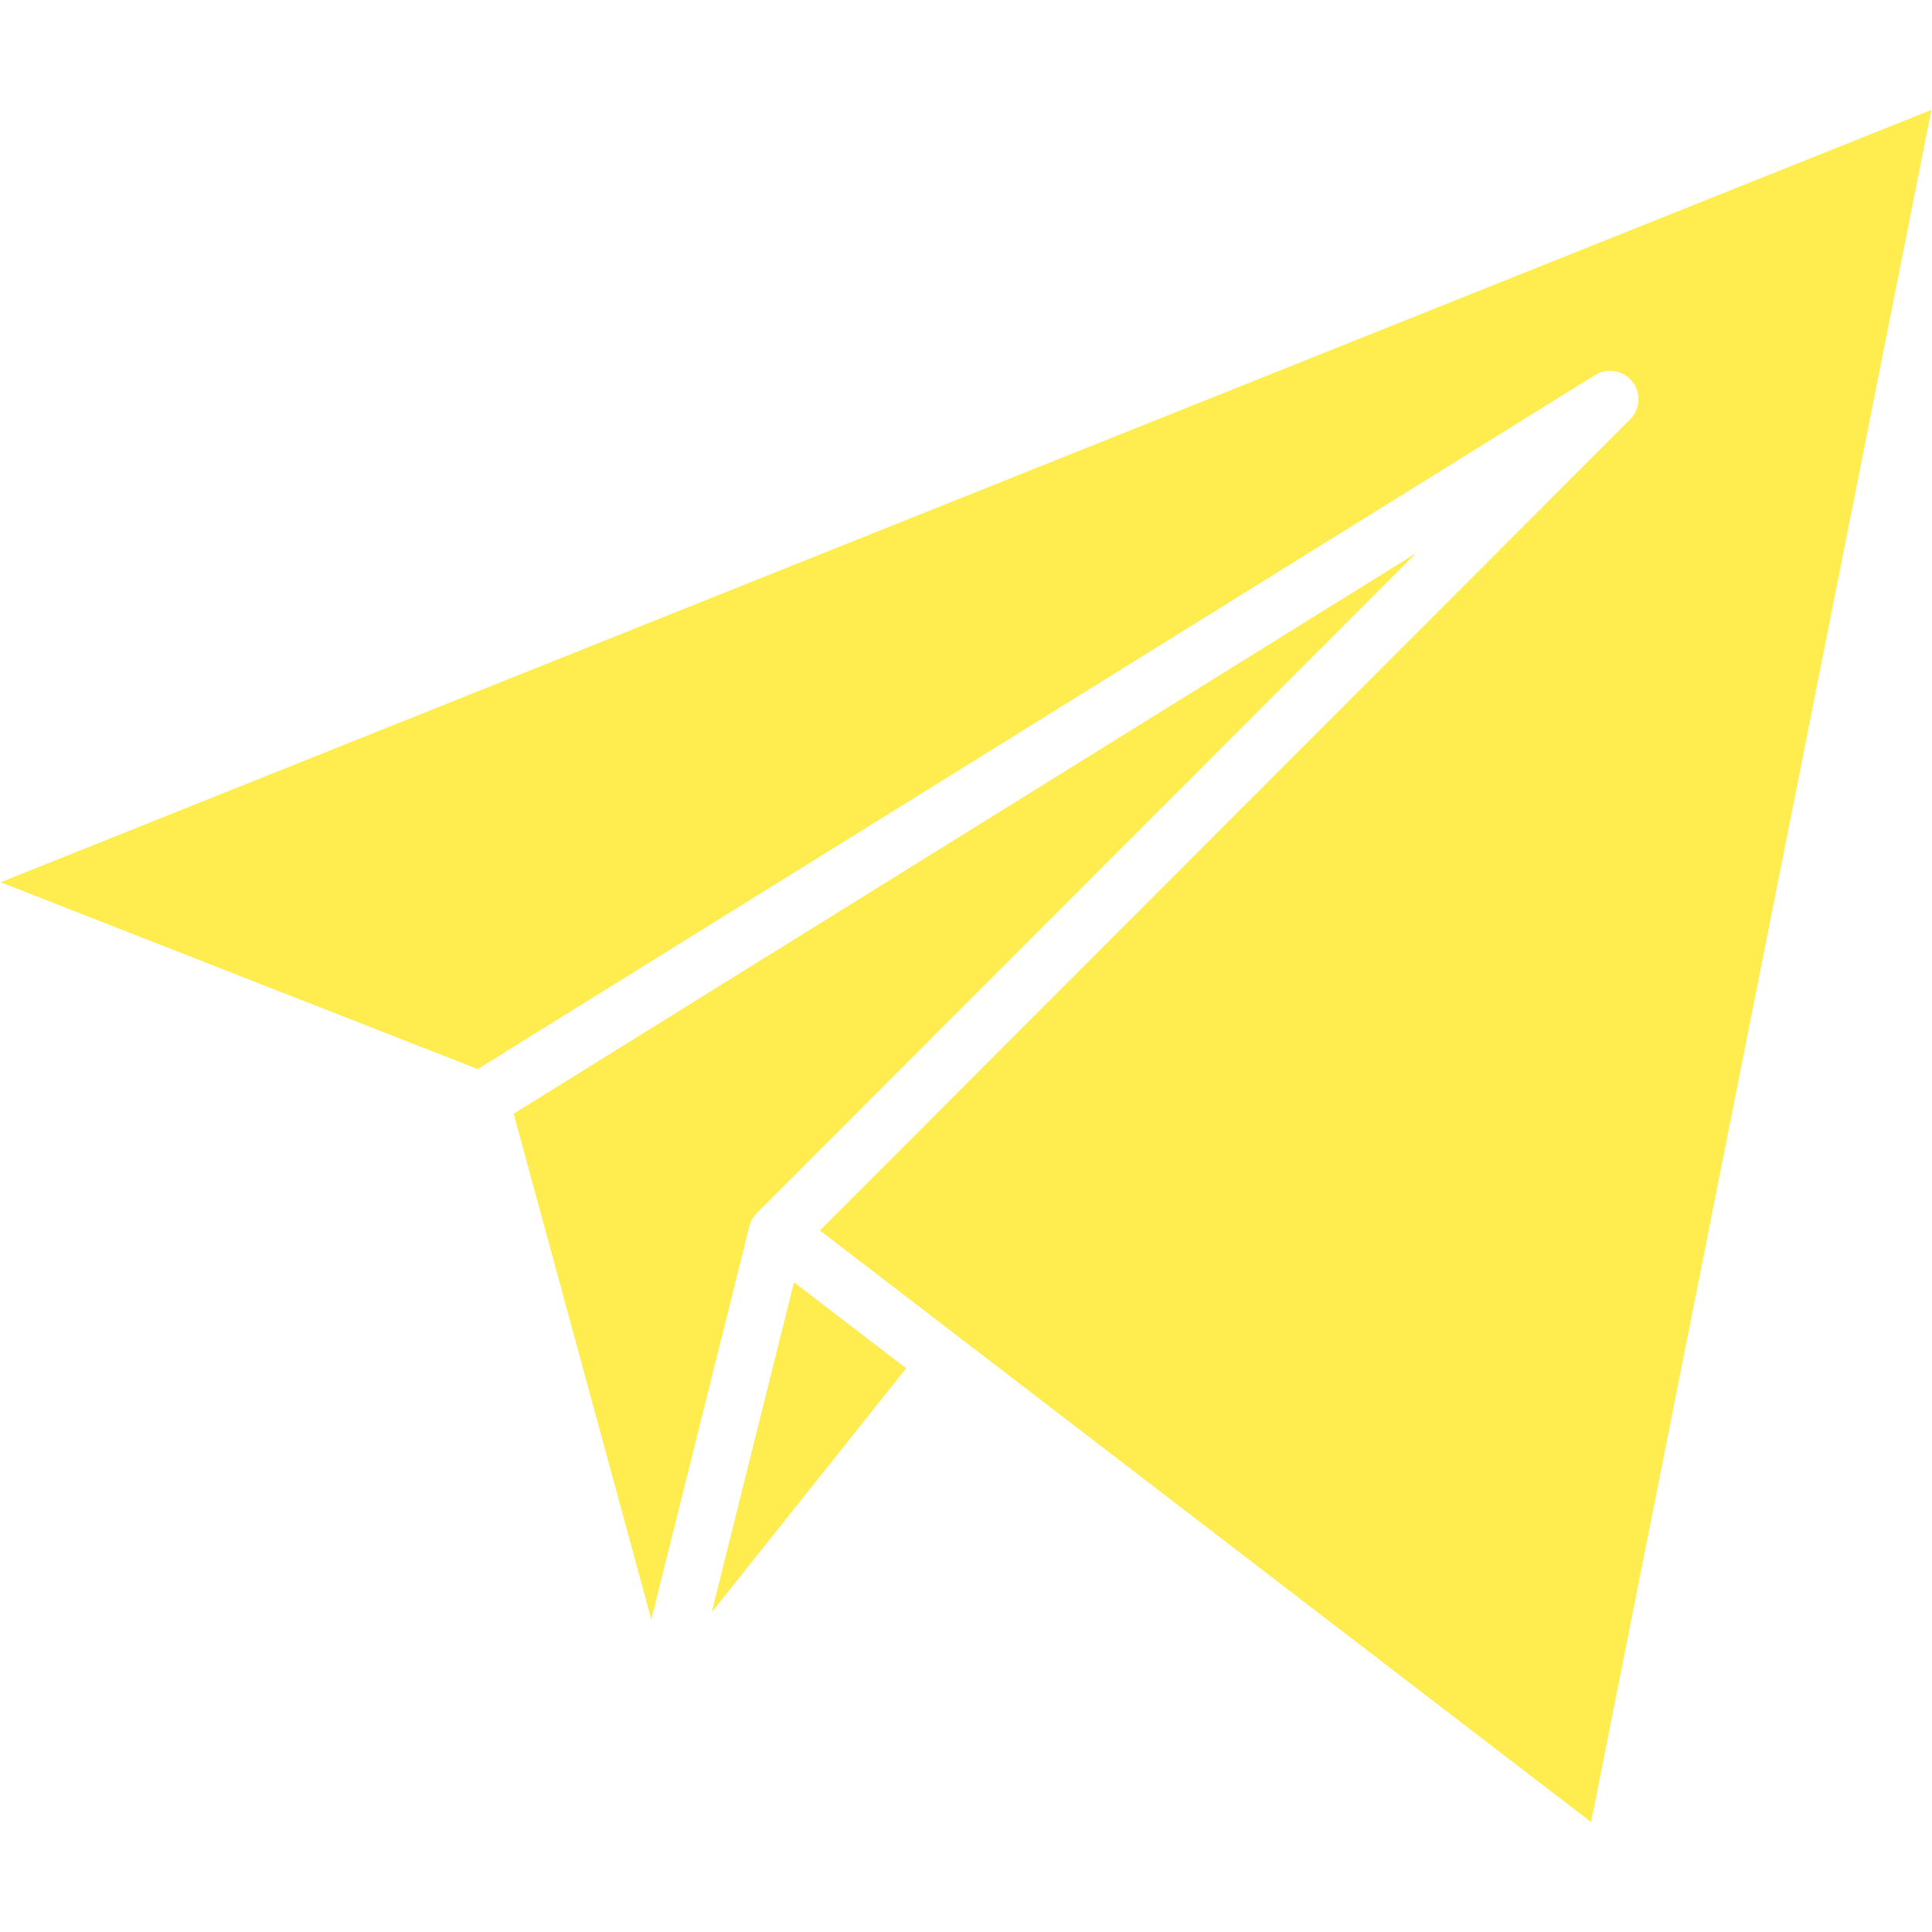 <svg xmlns="http://www.w3.org/2000/svg" xmlns:xlink="http://www.w3.org/1999/xlink" width="256" zoomAndPan="magnify" viewBox="0 0 192 192" height="256" preserveAspectRatio="xMidYMid meet" version="1.0"><defs><clipPath id="1c5851c856"><path d="M 0 10.922 L 192 10.922 L 192 181.172 L 0 181.172 Z M 0 10.922 " clip-rule="nonzero"/></clipPath></defs><g clip-path="url(#1c5851c856)"><path fill="#ffec4e" d="M 191.938 10.922 L 158.121 181.074 L 95.777 133.246 C 95.773 133.246 95.773 133.246 95.773 133.246 L 81.48 122.277 L 162.004 41.672 C 163.02 40.656 163.109 39.039 162.219 37.918 C 161.328 36.793 159.734 36.52 158.512 37.273 L 47.48 106.242 L 0.062 87.676 L 191.938 10.922 " fill-opacity="1" fill-rule="nonzero"/></g><path fill="#ffec4e" d="M 90.051 135.977 L 70.73 160.223 L 78.906 127.426 Z M 90.051 135.977 " fill-opacity="1" fill-rule="nonzero"/><path fill="#ffec4e" d="M 140.723 54.977 L 75.207 120.562 C 75.195 120.578 75.184 120.594 75.168 120.605 C 75.145 120.629 75.121 120.656 75.098 120.68 C 75.078 120.699 75.062 120.723 75.047 120.742 C 75.023 120.77 75 120.797 74.98 120.82 C 74.965 120.844 74.949 120.867 74.93 120.887 C 74.91 120.914 74.891 120.941 74.871 120.969 C 74.859 120.992 74.84 121.016 74.828 121.035 C 74.809 121.066 74.793 121.098 74.773 121.125 C 74.762 121.148 74.746 121.172 74.734 121.195 C 74.715 121.227 74.699 121.258 74.684 121.289 C 74.672 121.312 74.66 121.332 74.652 121.355 C 74.637 121.391 74.621 121.426 74.605 121.457 C 74.598 121.48 74.586 121.504 74.578 121.527 C 74.562 121.562 74.551 121.602 74.535 121.637 C 74.531 121.656 74.523 121.68 74.516 121.699 C 74.5 121.75 74.484 121.797 74.473 121.848 C 74.469 121.859 74.465 121.867 74.465 121.879 L 64.73 160.938 L 60.812 146.551 L 51.047 110.68 L 140.723 54.977 " fill-opacity="1" fill-rule="nonzero"/></svg>